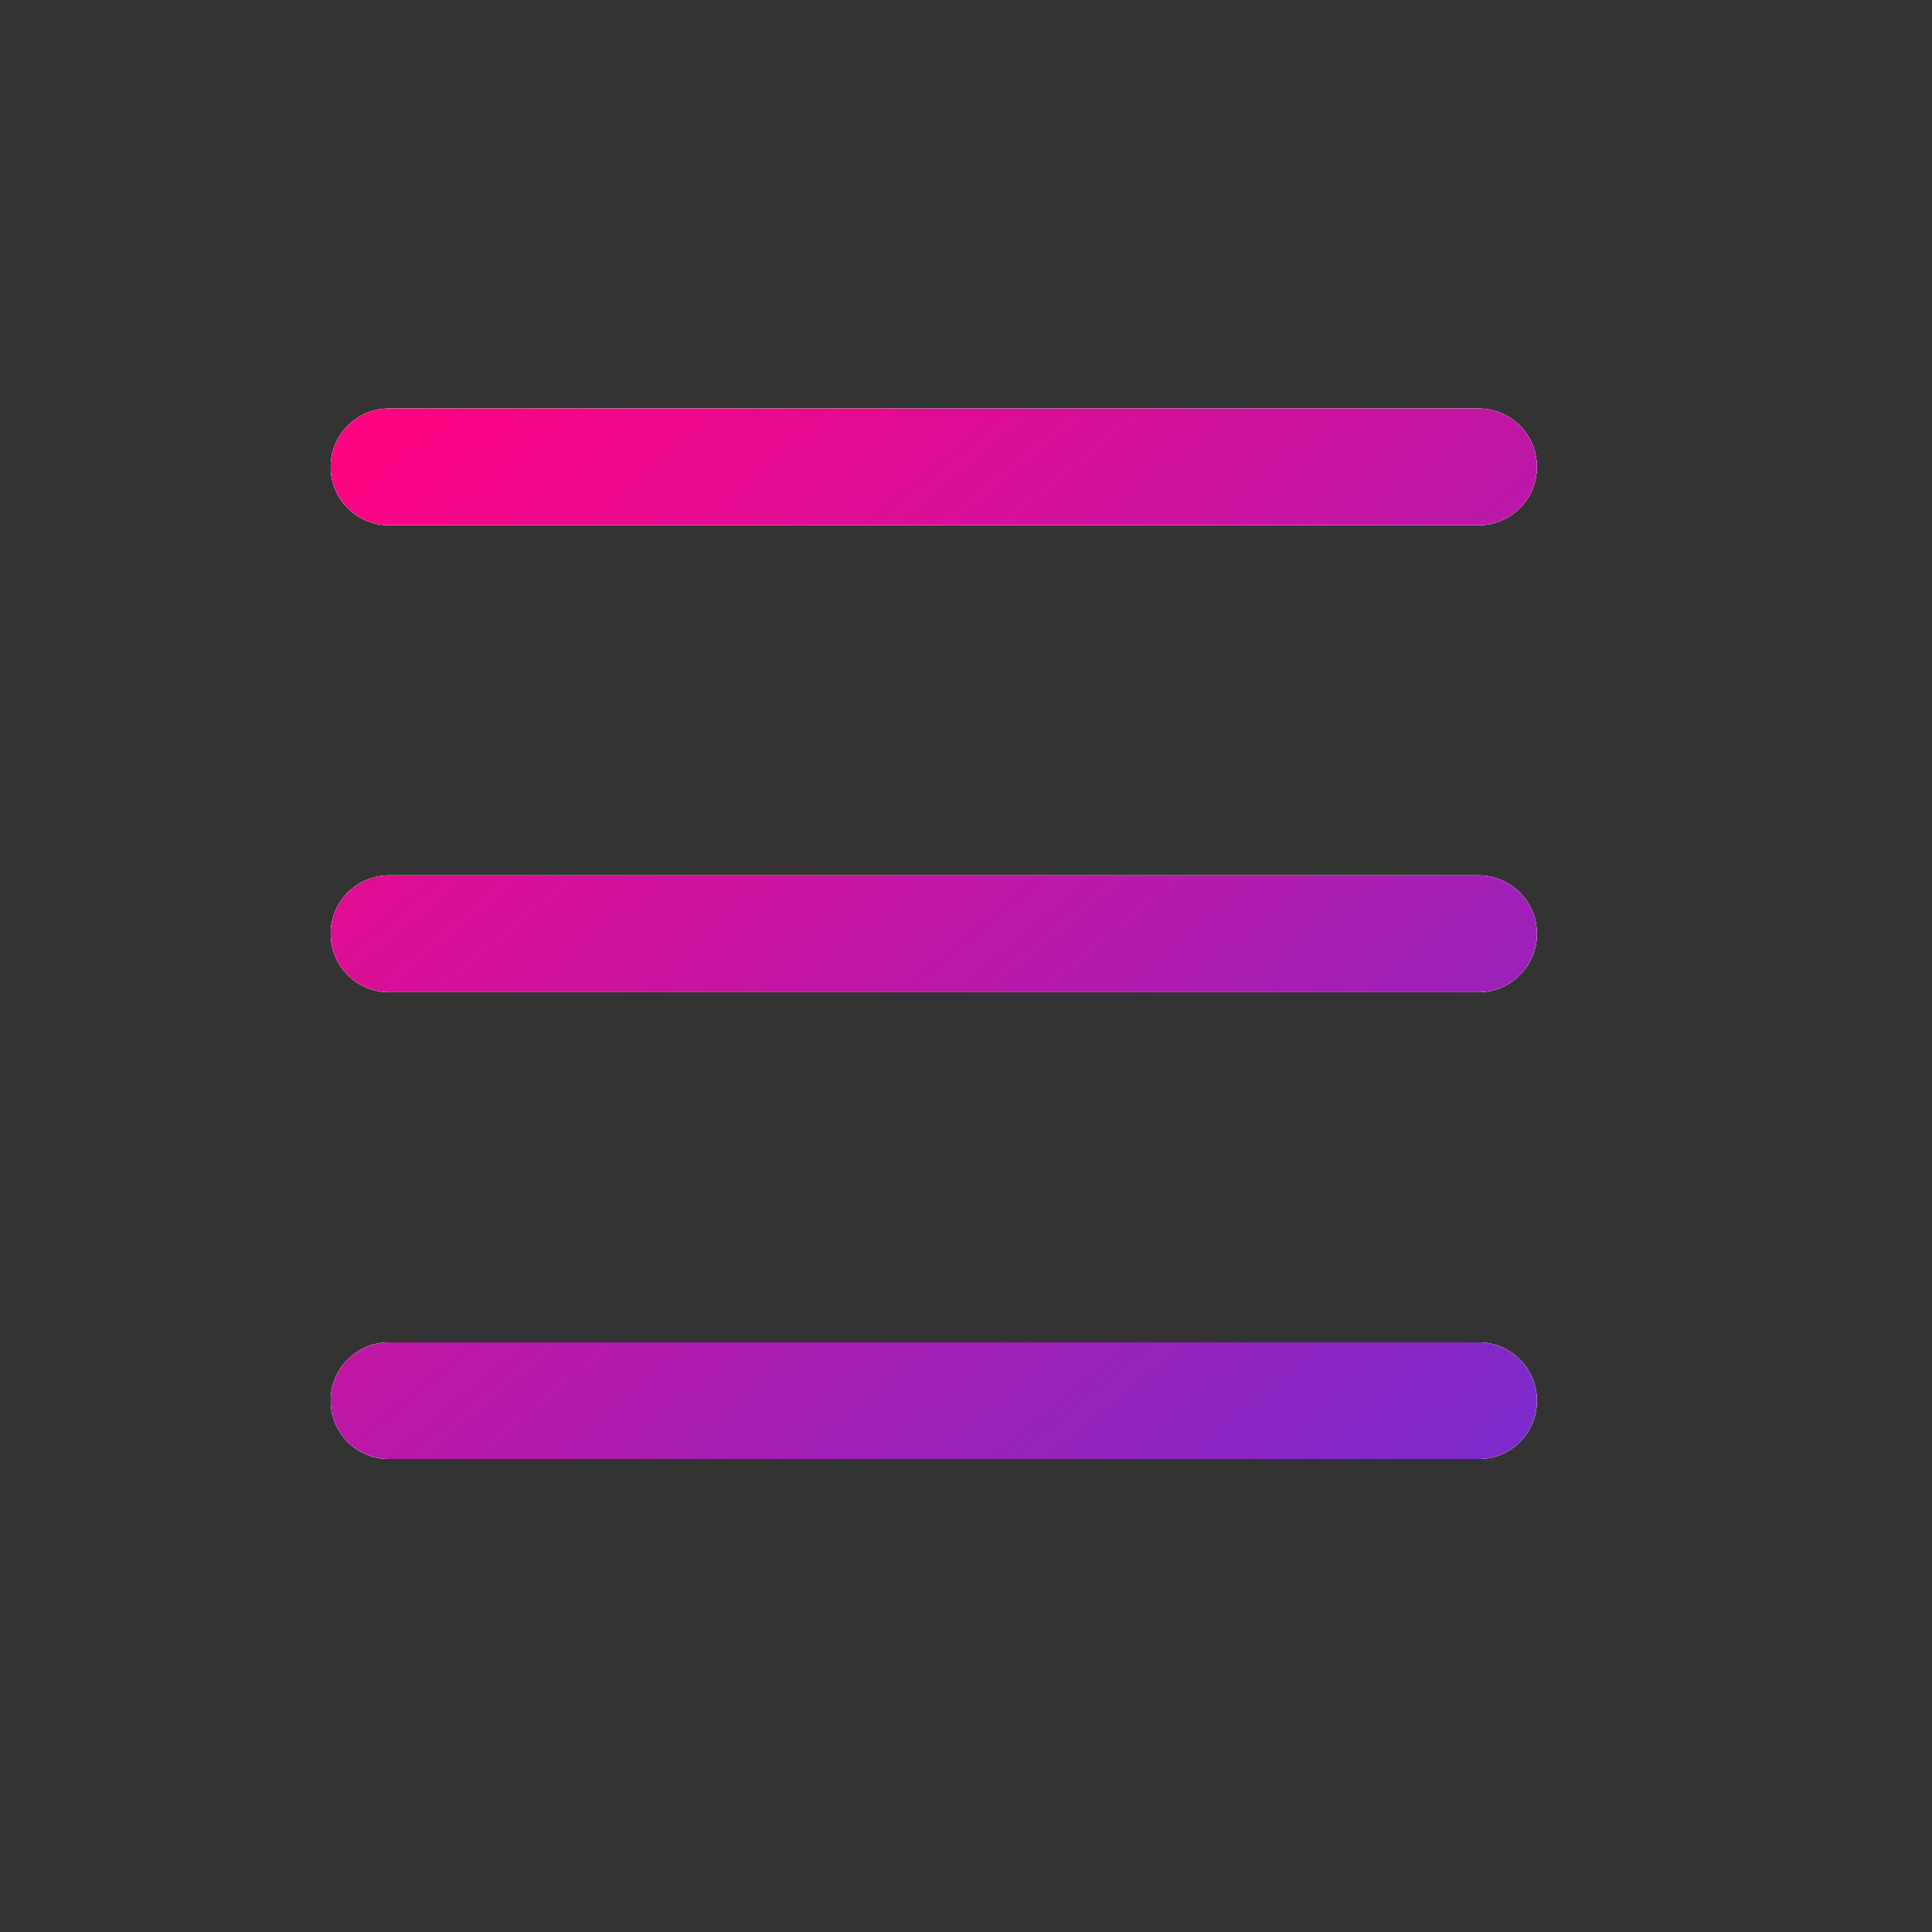 <svg width="24" height="24" viewBox="0 0 24 24" fill="none" xmlns="http://www.w3.org/2000/svg">
<rect x="0" y="0" width="24" height="24" fill="#333333" stroke="none"/>
<path d="M4.833 5.075C4.433 5.075 4.108 5.4 4.108 5.8C4.108 6.201 4.433 6.525 4.833 6.525H18.367C18.767 6.525 19.092 6.201 19.092 5.8C19.092 5.4 18.767 5.075 18.367 5.075H4.833Z" fill="white"/>
<path d="M4.833 5.075C4.433 5.075 4.108 5.4 4.108 5.8C4.108 6.201 4.433 6.525 4.833 6.525H18.367C18.767 6.525 19.092 6.201 19.092 5.8C19.092 5.4 18.767 5.075 18.367 5.075H4.833Z" fill="white"/>
<path d="M4.833 5.075C4.433 5.075 4.108 5.4 4.108 5.8C4.108 6.201 4.433 6.525 4.833 6.525H18.367C18.767 6.525 19.092 6.201 19.092 5.8C19.092 5.4 18.767 5.075 18.367 5.075H4.833Z" fill="url(#paint0_linear_448_4440)" fill-opacity="0.99"/>
<path d="M4.833 10.875C4.433 10.875 4.108 11.2 4.108 11.6C4.108 12.001 4.433 12.325 4.833 12.325H18.367C18.767 12.325 19.092 12.001 19.092 11.6C19.092 11.2 18.767 10.875 18.367 10.875H4.833Z" fill="white"/>
<path d="M4.833 10.875C4.433 10.875 4.108 11.2 4.108 11.6C4.108 12.001 4.433 12.325 4.833 12.325H18.367C18.767 12.325 19.092 12.001 19.092 11.6C19.092 11.2 18.767 10.875 18.367 10.875H4.833Z" fill="white"/>
<path d="M4.833 10.875C4.433 10.875 4.108 11.2 4.108 11.6C4.108 12.001 4.433 12.325 4.833 12.325H18.367C18.767 12.325 19.092 12.001 19.092 11.6C19.092 11.2 18.767 10.875 18.367 10.875H4.833Z" fill="url(#paint1_linear_448_4440)" fill-opacity="0.99"/>
<path d="M4.833 16.675C4.433 16.675 4.108 17 4.108 17.4C4.108 17.801 4.433 18.125 4.833 18.125H18.367C18.767 18.125 19.092 17.801 19.092 17.4C19.092 17 18.767 16.675 18.367 16.675H4.833Z" fill="white"/>
<path d="M4.833 16.675C4.433 16.675 4.108 17 4.108 17.4C4.108 17.801 4.433 18.125 4.833 18.125H18.367C18.767 18.125 19.092 17.801 19.092 17.4C19.092 17 18.767 16.675 18.367 16.675H4.833Z" fill="white"/>
<path d="M4.833 16.675C4.433 16.675 4.108 17 4.108 17.4C4.108 17.801 4.433 18.125 4.833 18.125H18.367C18.767 18.125 19.092 17.801 19.092 17.4C19.092 17 18.767 16.675 18.367 16.675H4.833Z" fill="url(#paint2_linear_448_4440)" fill-opacity="0.99"/>
<defs>
<linearGradient id="paint0_linear_448_4440" x1="4.774" y1="4.93" x2="16.888" y2="19.656" gradientUnits="userSpaceOnUse">
<stop stop-color="#FF0080"/>
<stop offset="1" stop-color="#7928CA"/>
</linearGradient>
<linearGradient id="paint1_linear_448_4440" x1="4.774" y1="4.93" x2="16.888" y2="19.656" gradientUnits="userSpaceOnUse">
<stop stop-color="#FF0080"/>
<stop offset="1" stop-color="#7928CA"/>
</linearGradient>
<linearGradient id="paint2_linear_448_4440" x1="4.774" y1="4.93" x2="16.888" y2="19.656" gradientUnits="userSpaceOnUse">
<stop stop-color="#FF0080"/>
<stop offset="1" stop-color="#7928CA"/>
</linearGradient>
</defs>
</svg>
